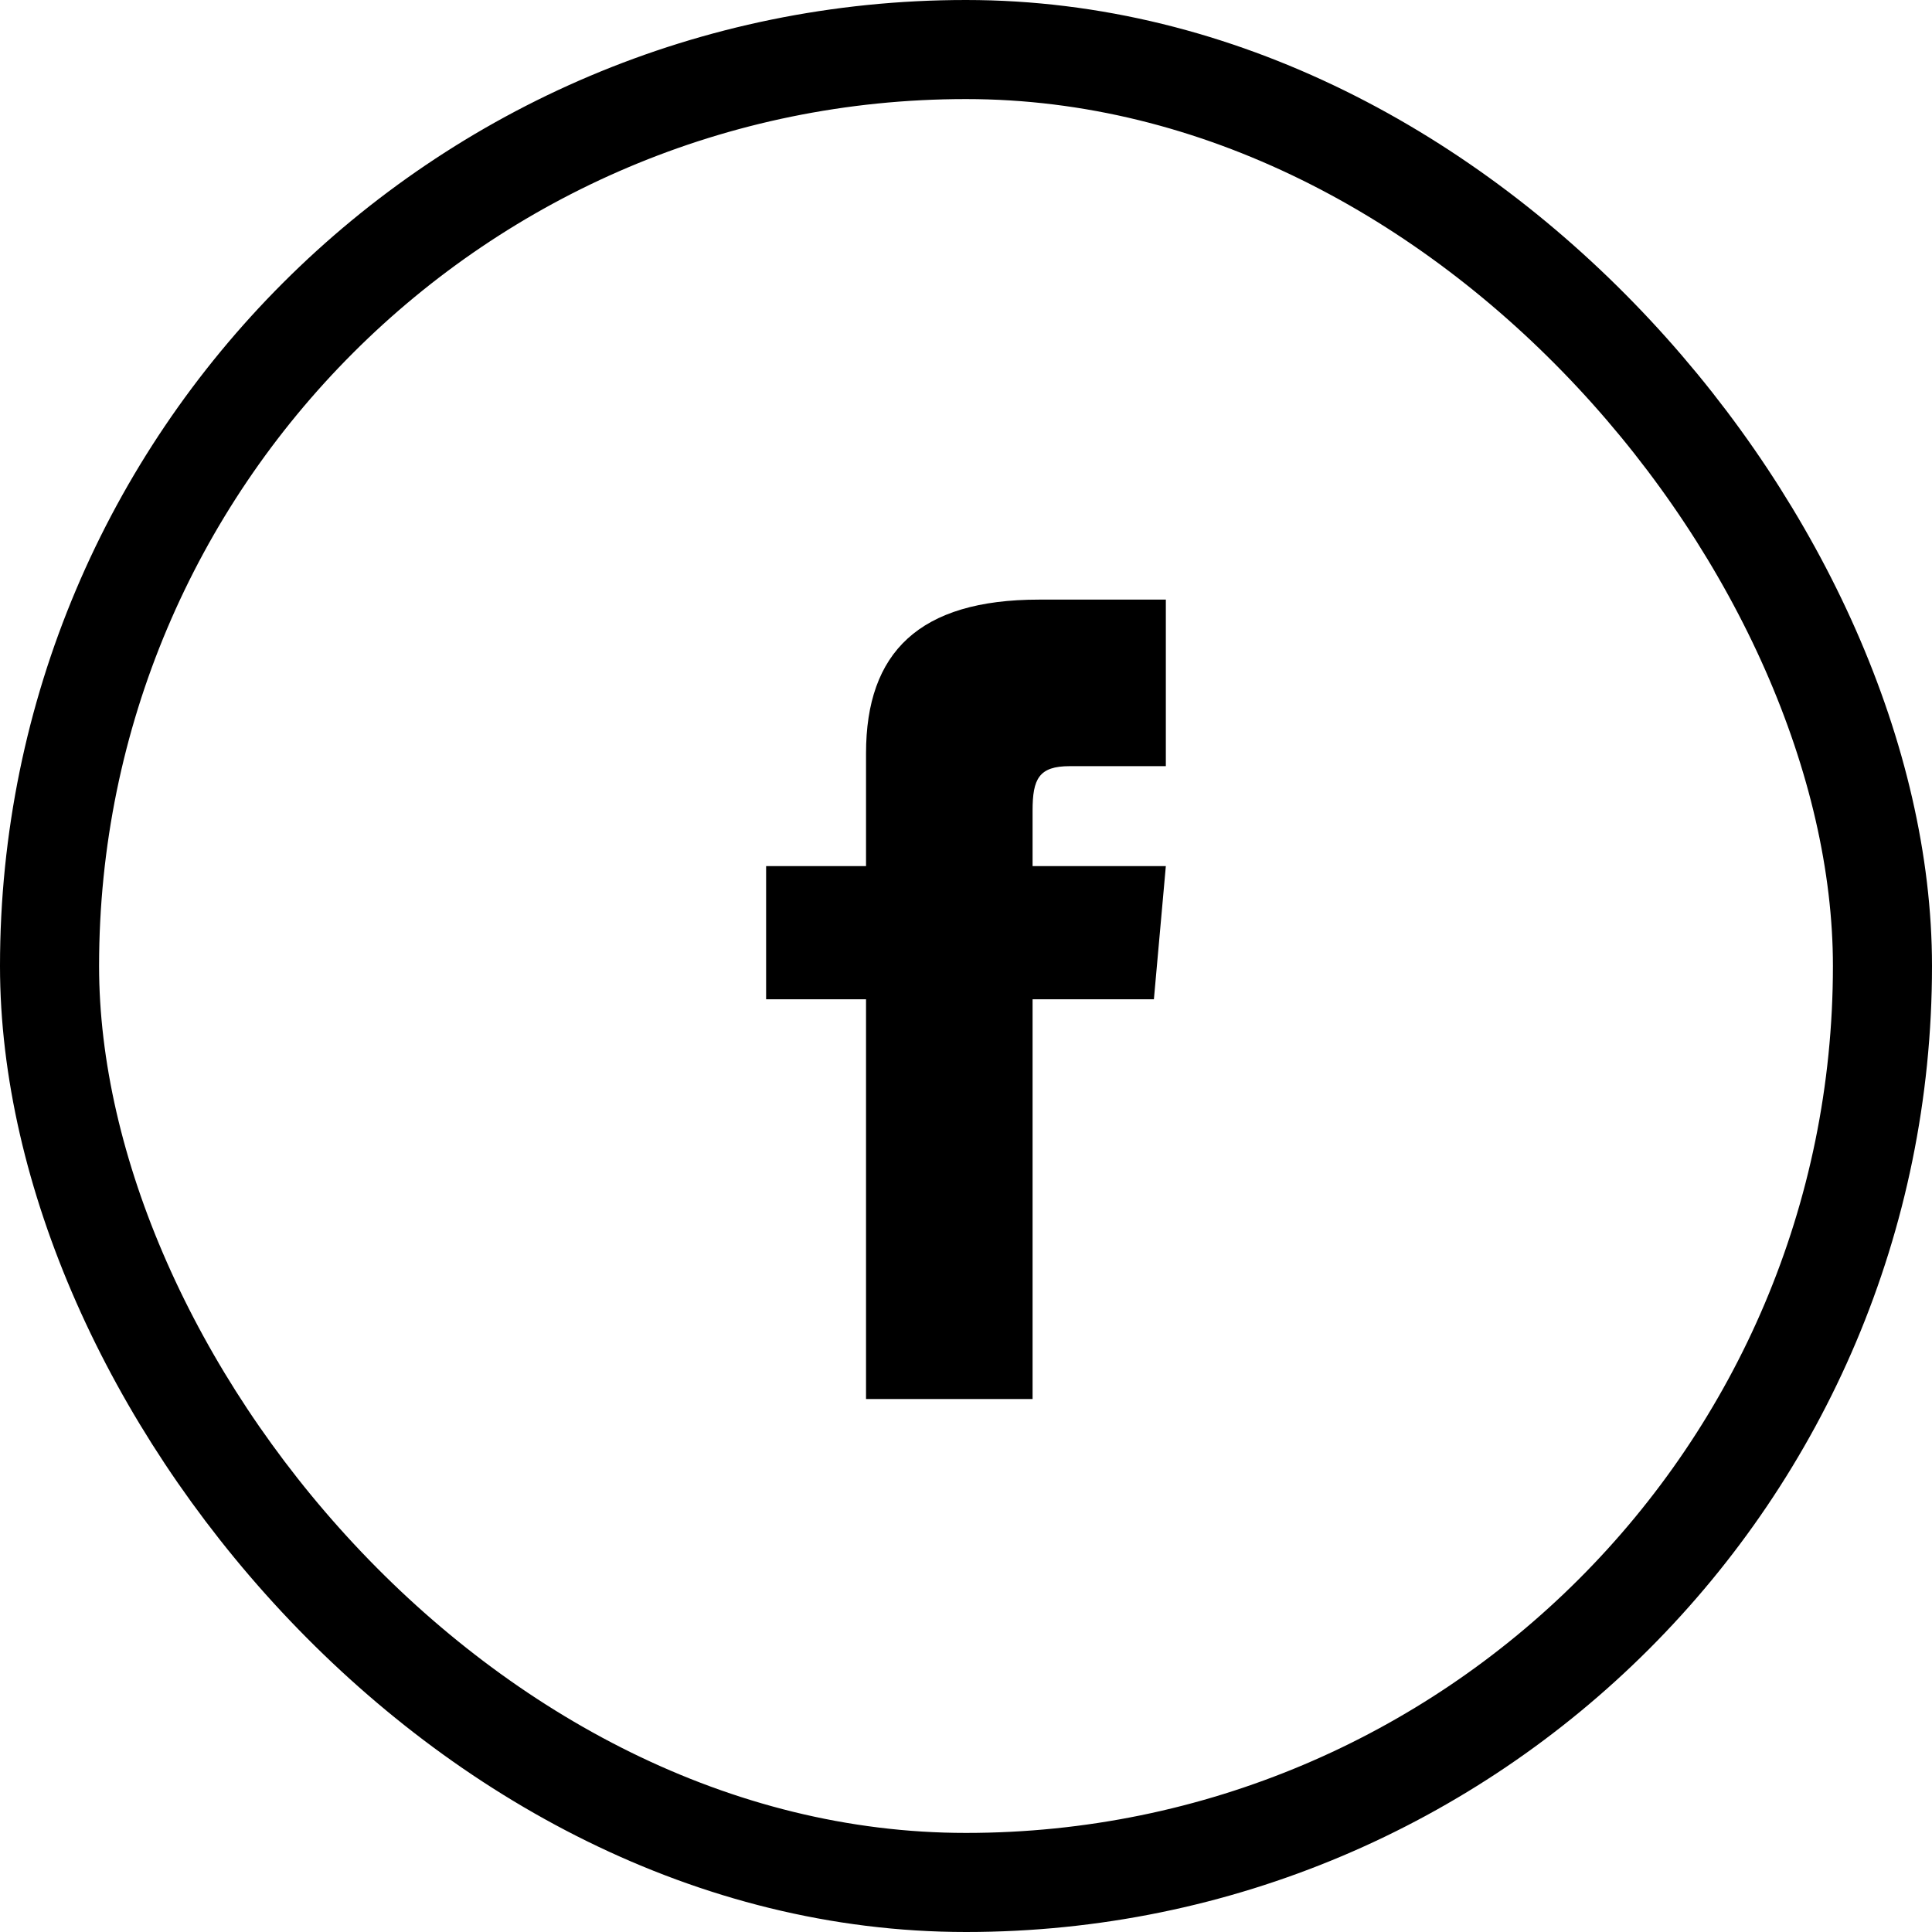 <svg width="39" height="39" viewBox="0 0 39 39" fill="none" xmlns="http://www.w3.org/2000/svg">
<rect x="1" y="1" width="37" height="37" rx="18.5" stroke="black" stroke-width="2"/>
<g clip-path="url(#clip0_1432_8560)">
<path d="M17.482 17.483H15.465V20.172H17.482V28.241H20.844V20.172H23.293L23.534 17.483H20.844V16.362C20.844 15.72 20.973 15.466 21.594 15.466H23.534V12.104H20.973C18.555 12.104 17.482 13.168 17.482 15.207V17.483Z" fill="black"/>
</g>
<defs>
<clipPath id="clip0_1432_8560">
<rect width="16.138" height="16.138" fill="white" transform="translate(11.431 12.104)"/>
</clipPath>
</defs>
</svg>
